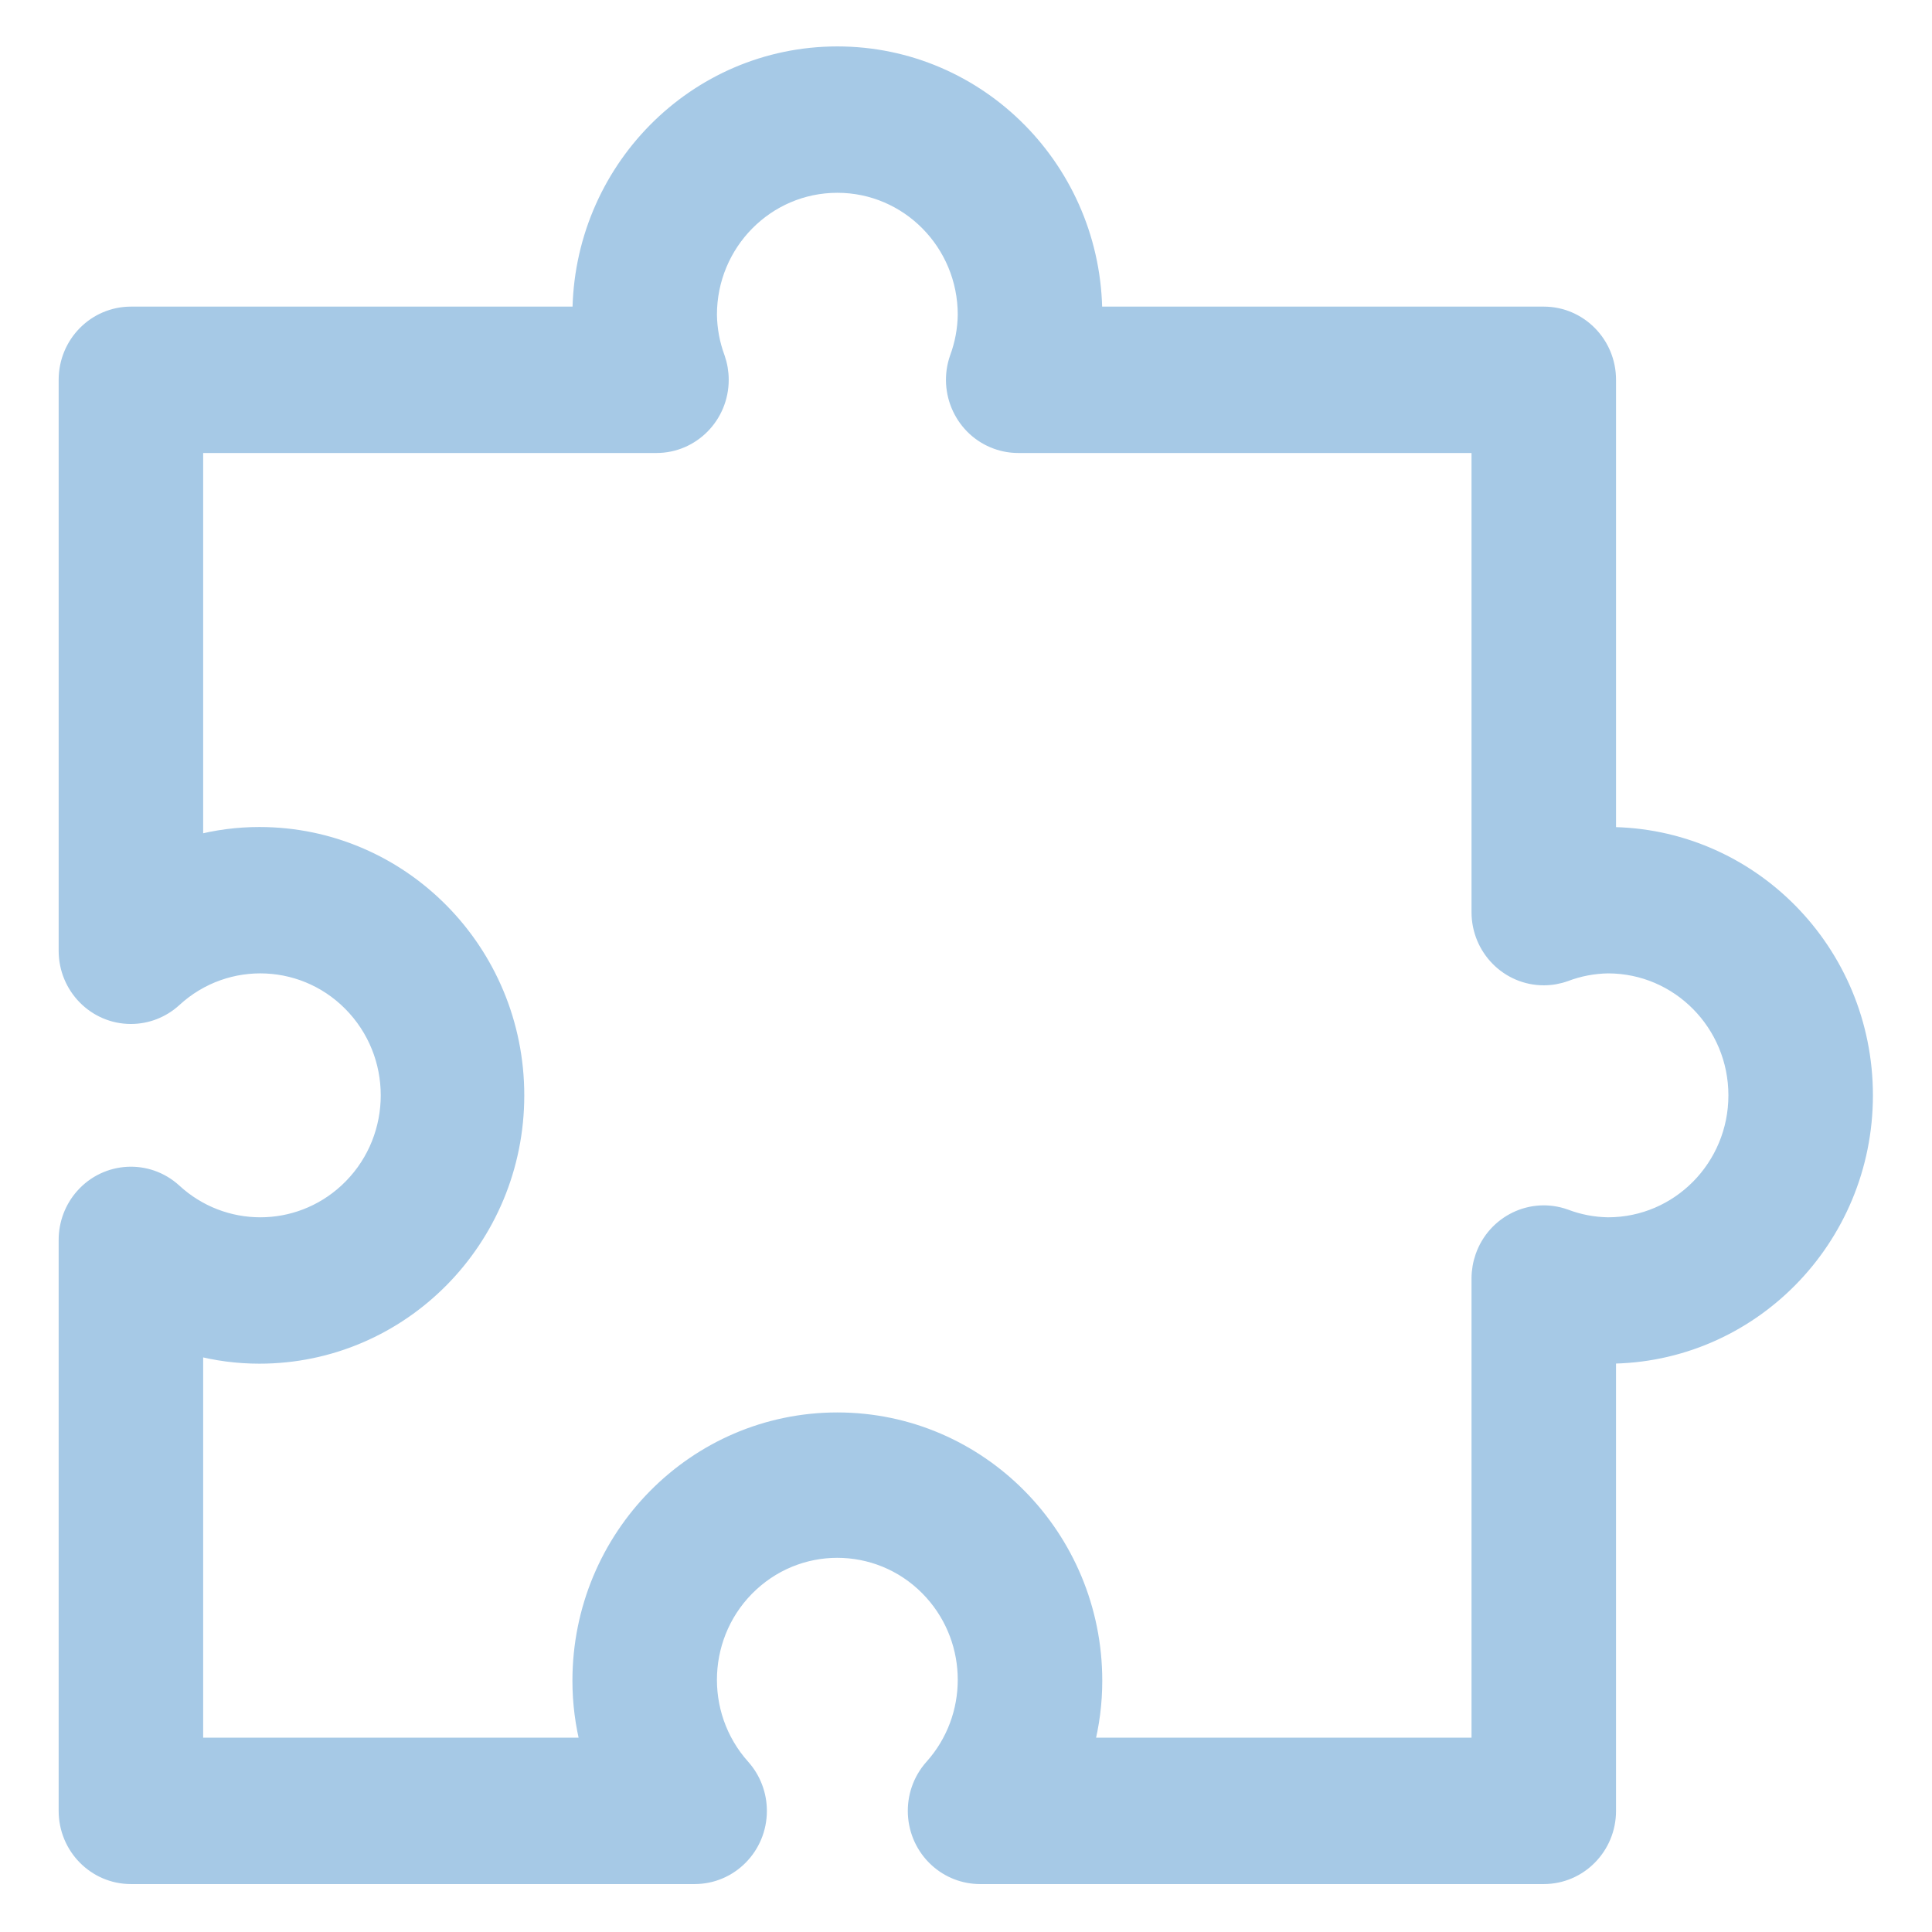 <?xml version="1.0" encoding="UTF-8" standalone="no"?>
<svg xmlns="http://www.w3.org/2000/svg" xmlns:xlink="http://www.w3.org/1999/xlink" xmlns:serif="http://www.serif.com/" width="100%" height="100%" viewBox="0 0 478 478" version="1.1" xml:space="preserve" style="fill-rule:evenodd;clip-rule:evenodd;stroke-linejoin:round;stroke-miterlimit:2;">
    <g transform="matrix(0.931,0,0,0.943,16.501,13.499)">
        <path d="M409.6,204.8L409.6,85.333C409.6,75.907 401.959,68.266 392.533,68.266L273.067,68.266C273.067,30.564 242.503,0 204.8,0C167.097,0 136.533,30.564 136.533,68.267L17.067,68.267C7.641,68.267 0,75.908 0,85.333L0,235.144C0.003,244.57 7.646,252.209 17.071,252.206C21.286,252.205 25.351,250.644 28.484,247.824C42.425,235.134 64.013,236.148 76.703,250.089C89.393,264.03 88.379,285.618 74.438,298.308C61.414,310.164 41.508,310.164 28.484,298.308C21.478,292.002 10.687,292.57 4.381,299.575C1.561,302.708 0,306.773 -0.001,310.988L-0.001,460.8C-0.001,470.226 7.64,477.867 17.066,477.867L166.877,477.867C176.303,477.865 183.942,470.222 183.939,460.796C183.938,456.581 182.377,452.516 179.557,449.383C166.867,435.442 167.881,413.854 181.822,401.164C195.763,388.474 217.351,389.488 230.041,403.429C241.897,416.453 241.897,436.359 230.041,449.383C223.735,456.389 224.303,467.18 231.308,473.486C234.441,476.306 238.506,477.867 242.721,477.868L392.532,477.868C401.958,477.868 409.599,470.227 409.599,460.801L409.599,341.333C447.302,341.333 477.866,310.769 477.866,273.066C477.866,235.363 447.303,204.8 409.6,204.8ZM409.6,307.2C405.716,307.142 401.871,306.415 398.234,305.05C389.35,301.902 379.595,306.552 376.447,315.436C375.799,317.263 375.468,319.188 375.467,321.126L375.467,443.733L270.848,443.733C272.323,438.164 273.069,432.427 273.067,426.666C273.067,388.963 242.503,358.399 204.8,358.399C167.097,358.399 136.533,388.963 136.533,426.666C136.531,432.427 137.277,438.164 138.752,443.733L34.133,443.733L34.133,339.115C39.702,340.59 45.439,341.336 51.2,341.334C88.903,341.334 119.467,310.77 119.467,273.067C119.467,235.364 88.903,204.8 51.2,204.8C45.439,204.798 39.702,205.544 34.133,207.019L34.133,102.4L156.74,102.4C166.166,102.395 173.802,94.749 173.797,85.324C173.796,83.385 173.464,81.461 172.817,79.633C171.452,75.996 170.724,72.151 170.667,68.267C170.667,49.416 185.949,34.134 204.8,34.134C223.651,34.134 238.933,49.416 238.933,68.267C238.875,72.151 238.148,75.996 236.783,79.633C233.635,88.517 238.285,98.272 247.169,101.42C248.996,102.068 250.921,102.399 252.859,102.4L375.466,102.4L375.466,225.007C375.471,234.433 383.117,242.069 392.542,242.064C394.481,242.063 396.405,241.731 398.232,241.084C401.869,239.719 405.714,238.991 409.598,238.934C428.449,238.934 443.731,254.216 443.731,273.067C443.731,291.918 428.451,307.2 409.6,307.2Z" style="fill:rgb(166,201,230);fill-rule:nonzero;stroke:rgb(166,201,230);stroke-width:4.27px;"></path>
    </g>
</svg>
